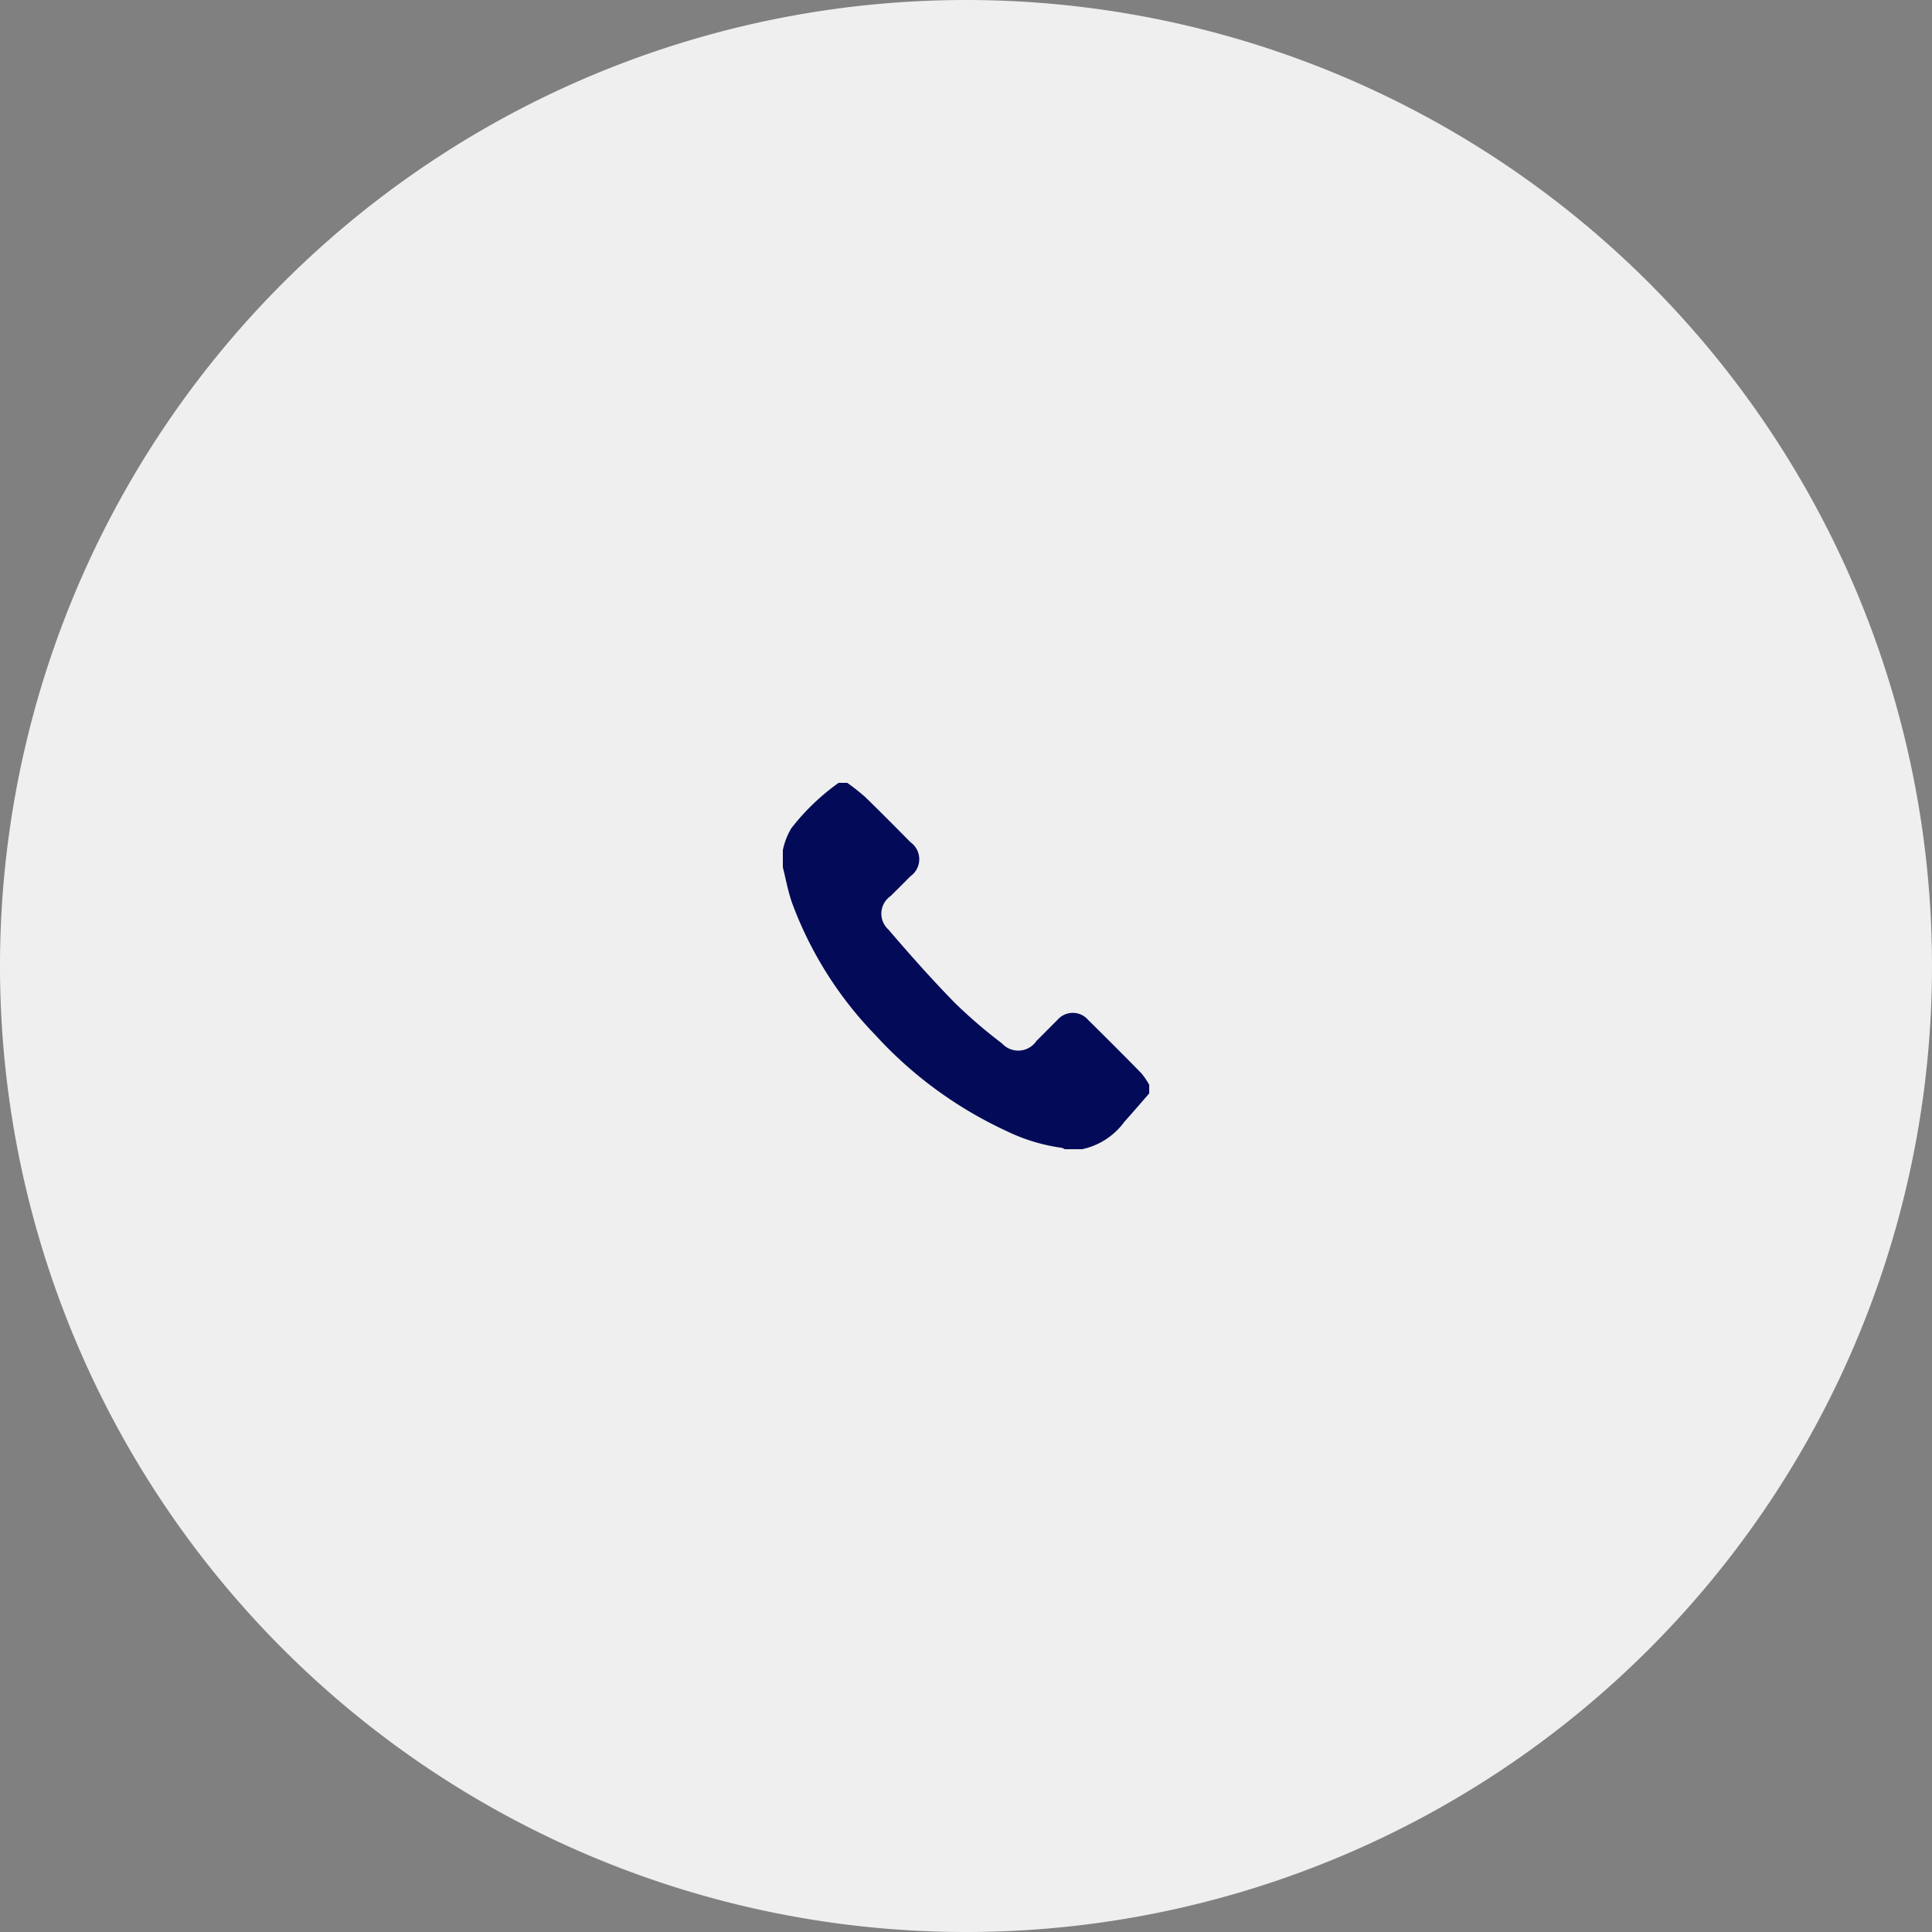 <svg xmlns="http://www.w3.org/2000/svg" width="52.473mm" height="52.474mm" viewBox="0 0 148.742 148.744">
  <rect x="0" y="0" width="148.742" height="148.744" fill="#808080" stroke="none"/>
  <defs>
    <style>
      .a {
        fill: #efefef;
      }

      .b {
        fill: #030b58;
        fill-rule: evenodd;
      }
    </style>
  </defs>
  <title>アセット 10</title>
  <g>
    <path class="a" d="M148.742,74.371A74.371,74.371,0,1,1,74.371,0,74.373,74.373,0,0,1,148.742,74.371Z"/>
    <path class="b" d="M65.227,60.268a15.994,15.994,0,0,1,1.362,1.074c1.187,1.148,2.346,2.324,3.51,3.5a1.607,1.607,0,0,1-.008,2.621c-.5.51-1.01,1.012-1.518,1.519a1.645,1.645,0,0,0-.186,2.571c1.657,1.933,3.349,3.844,5.133,5.666a38.385,38.385,0,0,0,3.624,3.113,1.691,1.691,0,0,0,2.657-.2c.538-.531,1.063-1.07,1.6-1.6a1.558,1.558,0,0,1,2.384,0c1.372,1.354,2.738,2.715,4.082,4.094a5.383,5.383,0,0,1,.61.895v.658c-.632.724-1.255,1.457-1.9,2.168A5.413,5.413,0,0,1,83.3,88.477H81.977a.943.943,0,0,0-.244-.11A14,14,0,0,1,77.54,87.1a31.652,31.652,0,0,1-10.153-7.421,29.045,29.045,0,0,1-6.408-10.168c-.311-.889-.479-1.828-.709-2.744V65.447a5.535,5.535,0,0,1,.641-1.666,17.371,17.371,0,0,1,3.654-3.513Z"/>
  </g>
</svg>
